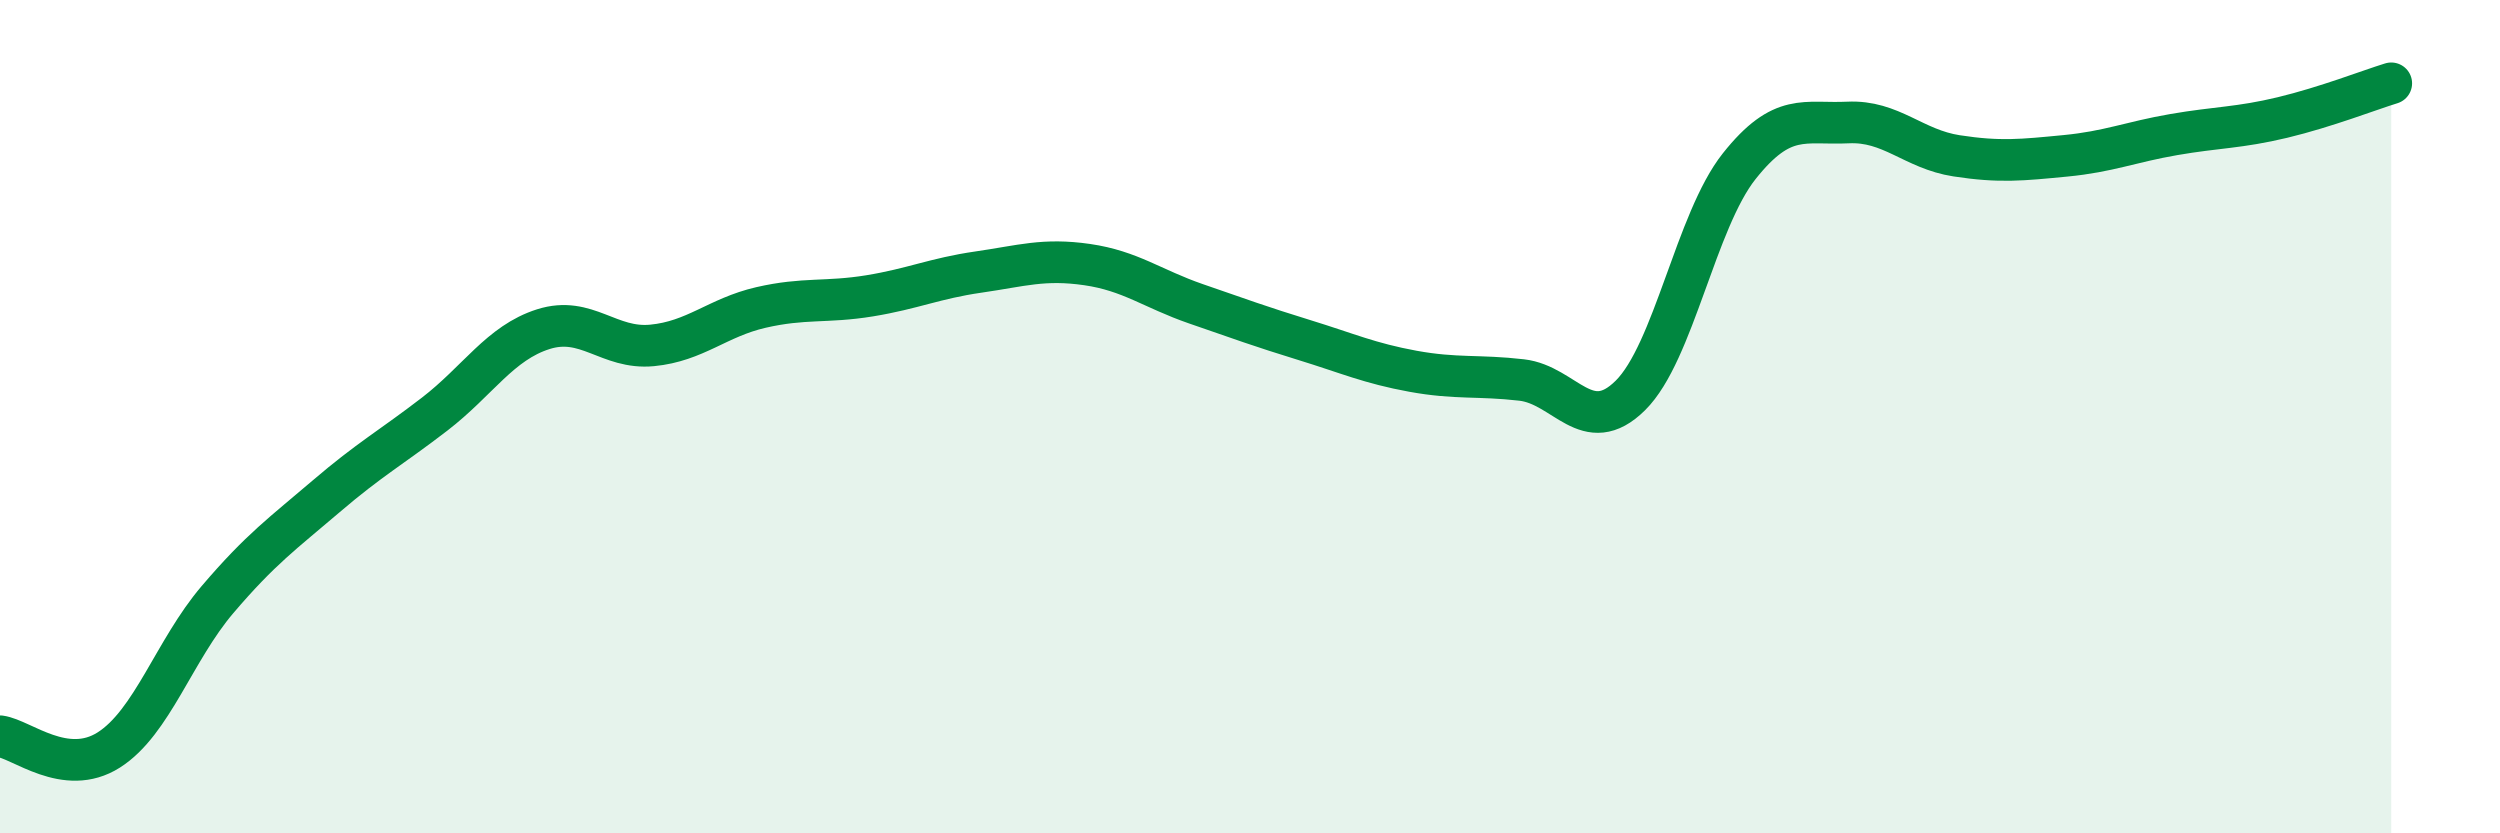 
    <svg width="60" height="20" viewBox="0 0 60 20" xmlns="http://www.w3.org/2000/svg">
      <path
        d="M 0,17.67 C 0.52,17.74 1.57,18.66 2.61,18 C 3.65,17.34 4.18,15.61 5.22,14.39 C 6.26,13.17 6.79,12.8 7.83,11.91 C 8.87,11.02 9.39,10.74 10.43,9.94 C 11.47,9.14 12,8.23 13.04,7.9 C 14.08,7.57 14.61,8.39 15.65,8.29 C 16.69,8.19 17.22,7.62 18.26,7.38 C 19.3,7.14 19.83,7.27 20.87,7.1 C 21.91,6.93 22.44,6.68 23.48,6.53 C 24.52,6.38 25.05,6.2 26.09,6.35 C 27.13,6.5 27.66,6.93 28.7,7.29 C 29.74,7.65 30.26,7.84 31.3,8.16 C 32.34,8.48 32.87,8.72 33.91,8.91 C 34.95,9.1 35.48,9 36.52,9.12 C 37.56,9.24 38.09,10.52 39.13,9.49 C 40.17,8.46 40.7,5.3 41.74,3.99 C 42.78,2.68 43.31,2.99 44.35,2.94 C 45.39,2.89 45.92,3.58 46.96,3.74 C 48,3.9 48.53,3.84 49.57,3.74 C 50.61,3.64 51.13,3.41 52.17,3.23 C 53.21,3.05 53.74,3.07 54.78,2.82 C 55.82,2.57 56.87,2.16 57.39,2L57.39 20L0 20Z"
        fill="#008740"
        opacity="0.1"
        stroke-linecap="round"
        stroke-linejoin="round"
      />
      <path
        d="M 0,17.67 C 0.52,17.74 1.57,18.66 2.61,18 C 3.65,17.34 4.18,15.61 5.22,14.39 C 6.26,13.17 6.79,12.8 7.83,11.91 C 8.87,11.02 9.39,10.74 10.43,9.94 C 11.47,9.14 12,8.23 13.04,7.9 C 14.08,7.57 14.61,8.39 15.65,8.29 C 16.69,8.19 17.22,7.62 18.26,7.38 C 19.3,7.14 19.83,7.27 20.87,7.1 C 21.91,6.93 22.44,6.68 23.48,6.53 C 24.52,6.38 25.05,6.2 26.09,6.35 C 27.13,6.5 27.66,6.93 28.7,7.29 C 29.74,7.65 30.26,7.84 31.3,8.16 C 32.34,8.48 32.87,8.72 33.91,8.91 C 34.95,9.1 35.48,9 36.52,9.12 C 37.56,9.24 38.09,10.52 39.13,9.49 C 40.17,8.46 40.7,5.3 41.74,3.99 C 42.78,2.68 43.31,2.99 44.35,2.94 C 45.39,2.89 45.92,3.58 46.96,3.74 C 48,3.9 48.53,3.84 49.57,3.74 C 50.61,3.64 51.13,3.41 52.17,3.23 C 53.21,3.05 53.74,3.07 54.78,2.82 C 55.82,2.57 56.87,2.16 57.39,2"
        stroke="#008740"
        stroke-width="1"
        fill="none"
        stroke-linecap="round"
        stroke-linejoin="round"
      />
    </svg>
  
